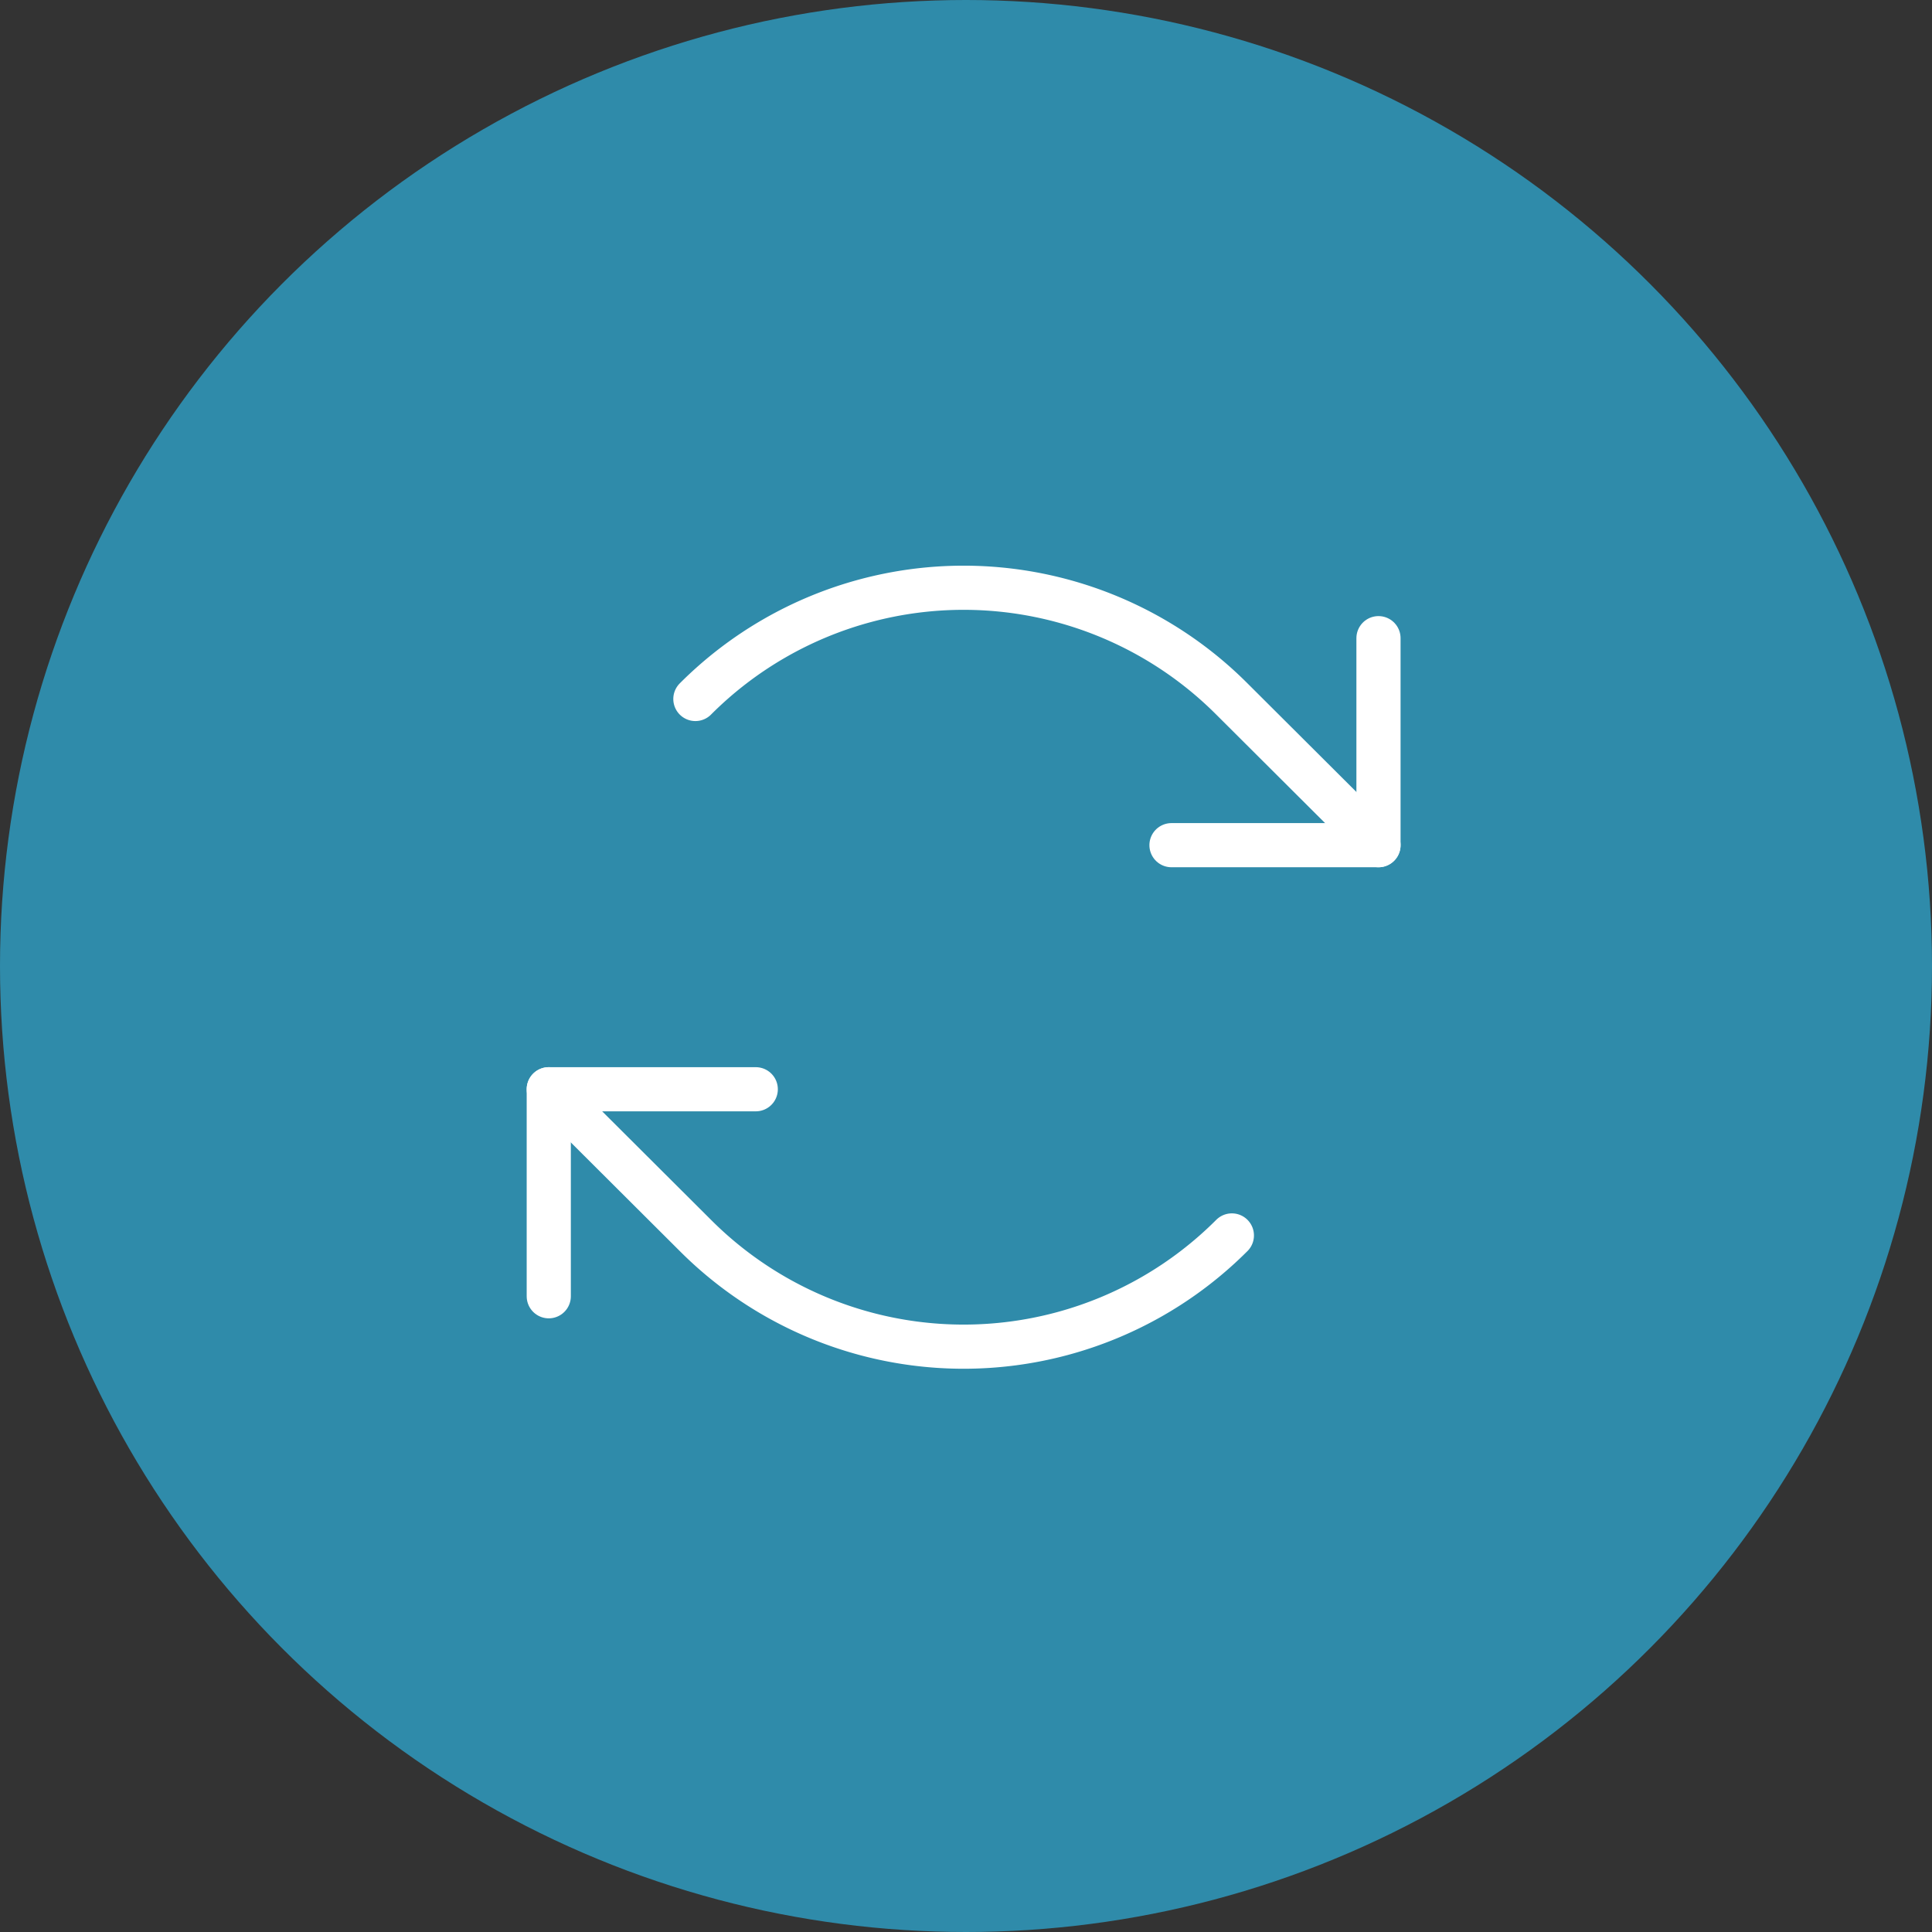 <svg xmlns="http://www.w3.org/2000/svg" width="350" height="350" viewBox="0 0 350 350">
  <rect x="0" y="0" width="350" height="350" fill="#333333" stroke="none"/>
  <g id="Group_708" data-name="Group 708" transform="translate(-7368 8645)">
    <g id="Group_689" data-name="Group 689" transform="translate(7368 -8645)">
      <circle id="Ellipse_18" data-name="Ellipse 18" cx="175" cy="175" r="175" fill="#2f8baa"/>
    </g>
    <g id="arrows-clockwise" transform="translate(7442.57 -8569.78)">
      <rect id="Rectangle_1261" data-name="Rectangle 1261" width="200" height="200" transform="translate(0.43 -0.219)" fill="none"/>
      <path id="Path_160" data-name="Path 160" d="M176.2,89.2h37.5V51.7" transform="translate(-38.544 -11.309)" fill="none" stroke="#fff" stroke-linecap="round" stroke-linejoin="round" stroke-width="8"/>
      <path id="Path_161" data-name="Path 161" d="M65.8,60.158a68.672,68.672,0,0,1,97.188,0L189.55,86.643" transform="translate(-14.394 -8.752)" fill="none" stroke="#fff" stroke-linecap="round" stroke-linejoin="round" stroke-width="8"/>
      <path id="Path_162" data-name="Path 162" d="M69.3,156.3H31.8v37.5" transform="translate(-6.956 -34.191)" fill="none" stroke="#fff" stroke-linecap="round" stroke-linejoin="round" stroke-width="8"/>
      <path id="Path_163" data-name="Path 163" d="M155.55,182.784a68.672,68.672,0,0,1-97.188,0L31.8,156.3" transform="translate(-6.956 -34.191)" fill="none" stroke="#fff" stroke-linecap="round" stroke-linejoin="round" stroke-width="8"/>
    </g>
  </g>
</svg>
